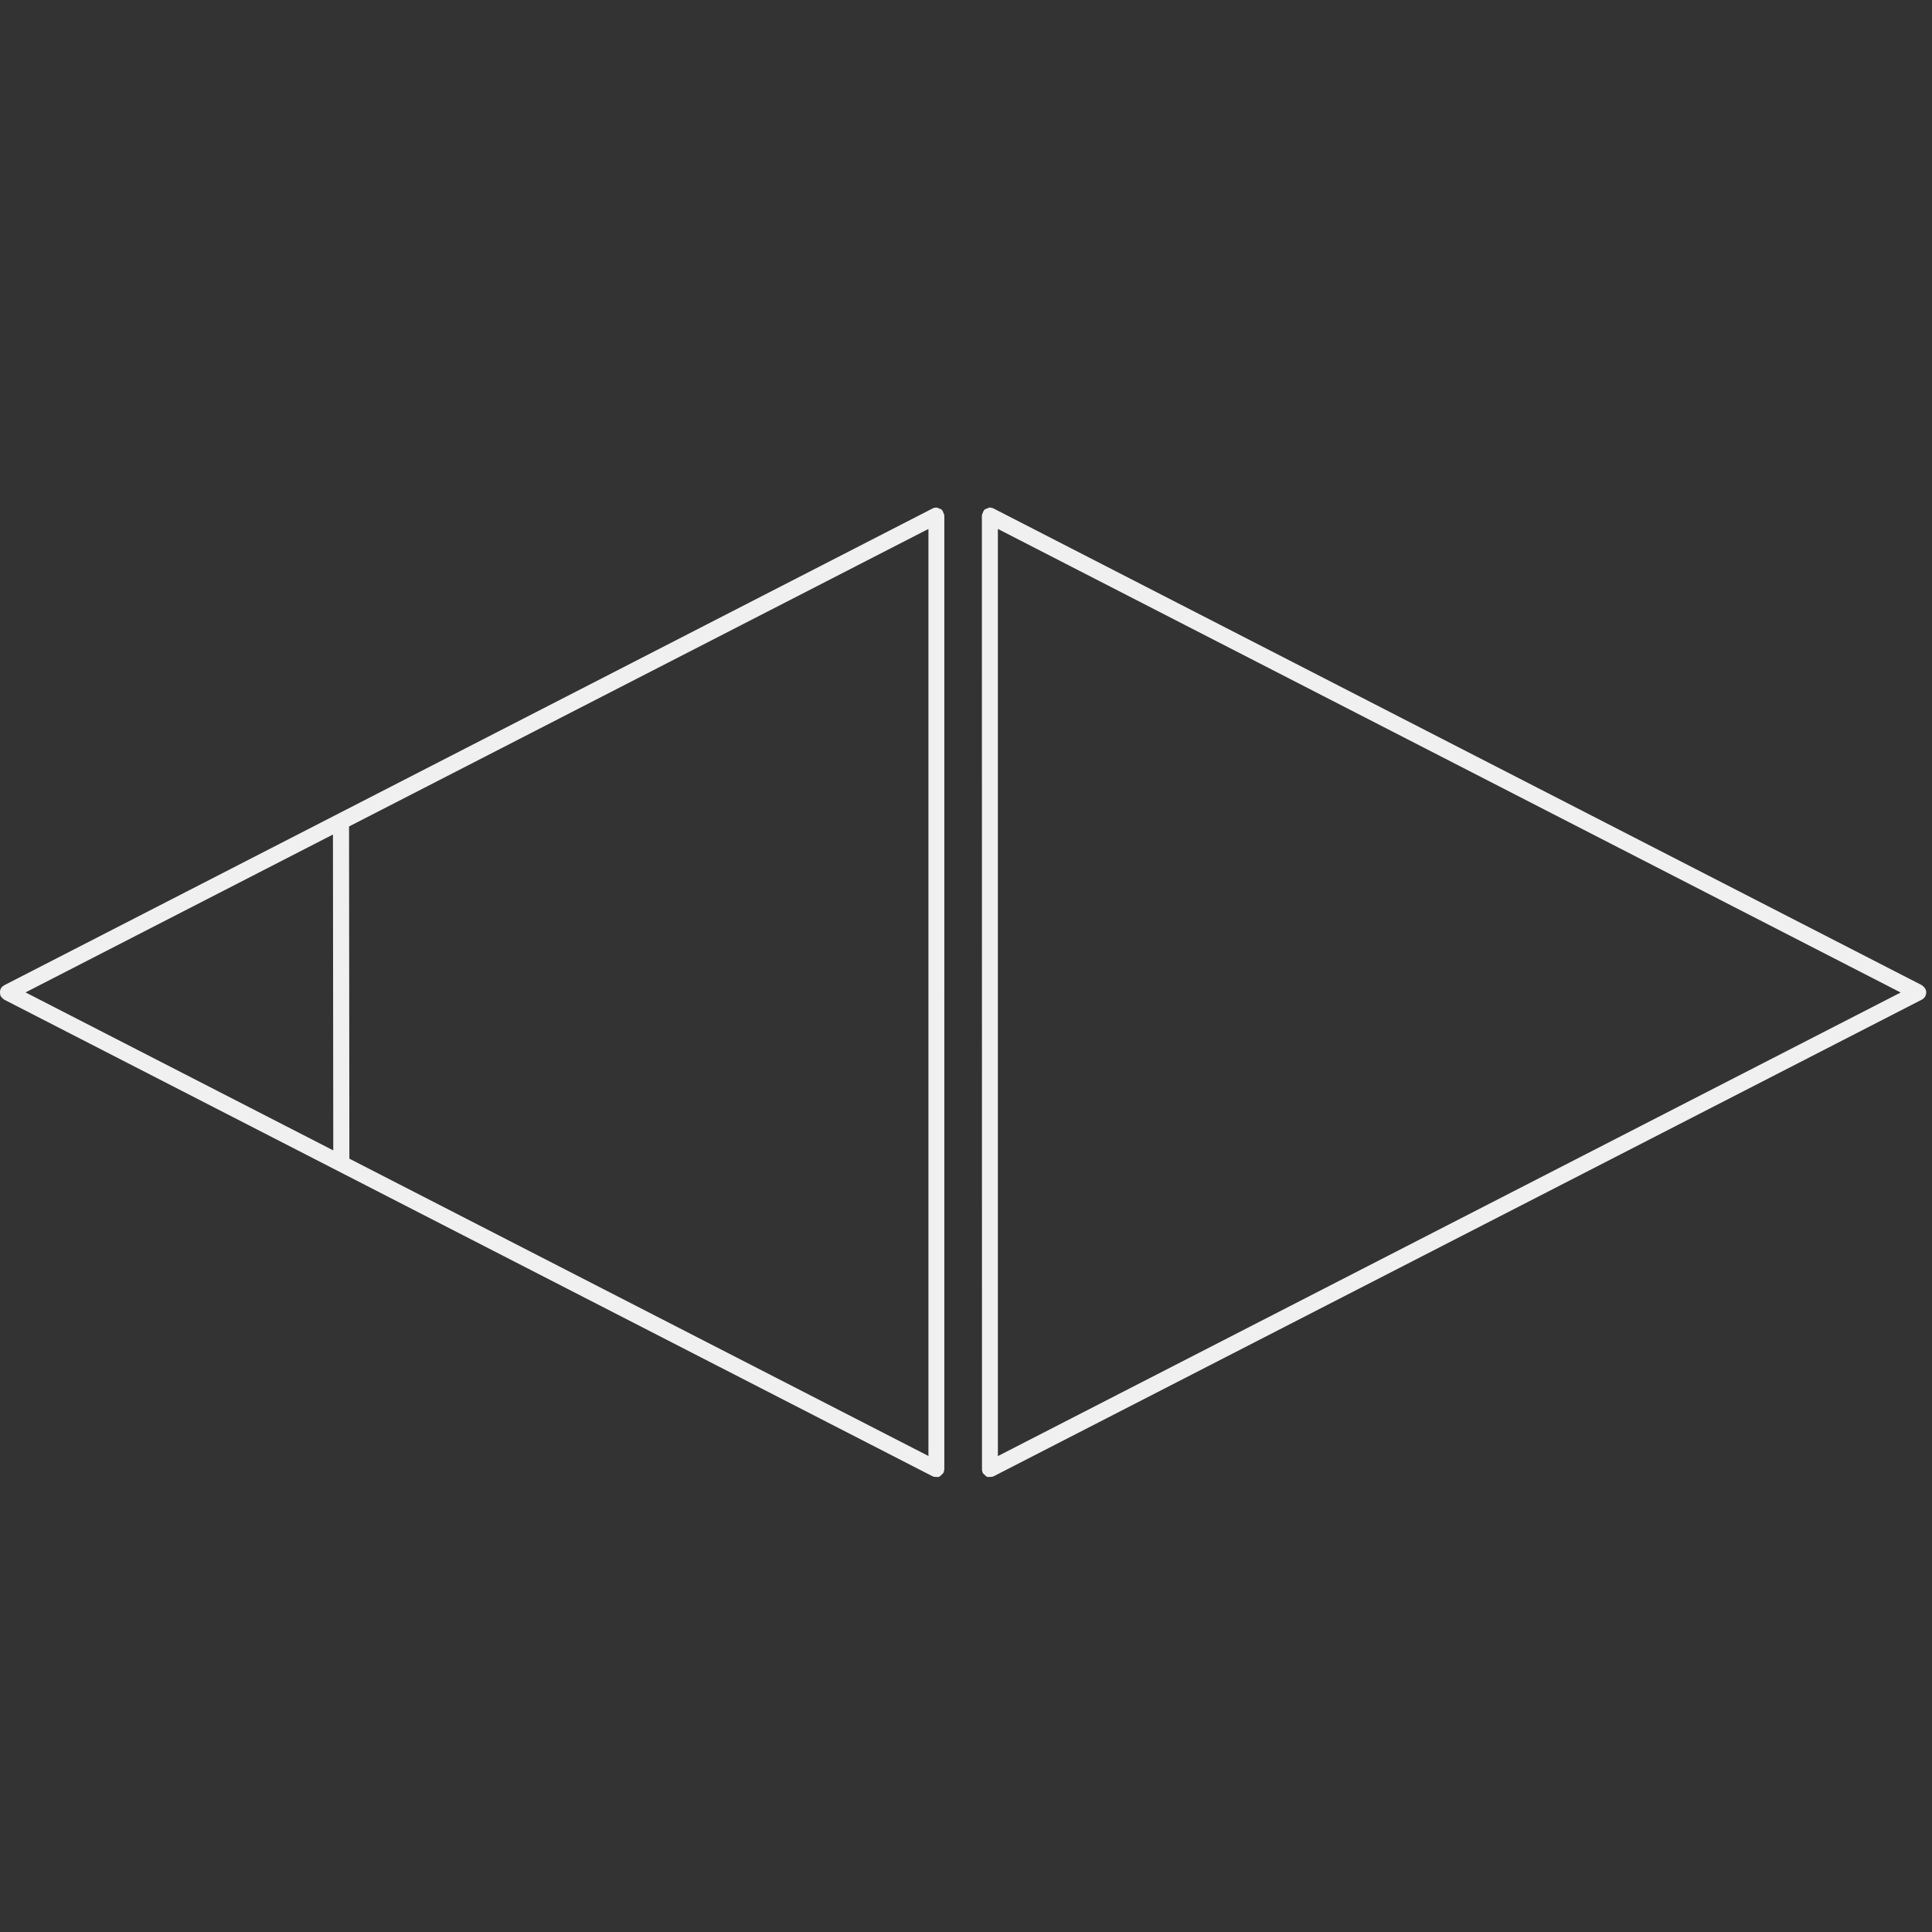 <?xml version="1.0" encoding="utf-8"?>
<!-- Generator: Adobe Illustrator 23.1.1, SVG Export Plug-In . SVG Version: 6.00 Build 0)  -->
<svg version="1.1" id="Calque_1" xmlns="http://www.w3.org/2000/svg" xmlns:xlink="http://www.w3.org/1999/xlink" x="0px" y="0px"
	 viewBox="0 0 1800 1800" style="enable-background:new 0 0 1800 1800;" xml:space="preserve">
<rect x="0" y="0" width="1800" height="1800" fill="#333333" stroke="none"/>
<style type="text/css">
	.st0{fill:#F0F0F0;}
</style>
<g>
	<path class="st0" d="M925.6,1375.5L1791.2,931c1.5-1.2,1.8-1.5,2.7-3.1c0.2-0.4,0.4-1.1,0.5-1.5c0.5-2.3,0.6-5.1-3.8-8.5
		L925.6,473.7c-0.2-0.1-0.5-0.2-0.7-0.3l-1.5-0.4c-0.7-0.2-1.5-0.2-2.2,0.1l-2.8,1.1c-0.9,0.3-1.7,1.1-2.1,2l-1.2,2.9
		c-0.2,0.4-0.3,0.9-0.3,1.4l0.1,889l0.3,1.6c0.1,0.7,0.5,1.4,1,1.9l2.2,2.1c0.7,0.7,1.7,1.1,2.7,1l3-0.2
		C924.6,1375.9,925.1,1375.7,925.6,1375.5z M929.7,492.8l841.1,431.9l-841.1,431.9V492.8z"/>
	<path class="st0" d="M878.4,1372.9c0.5-0.5,0.9-1.2,1-1.9l0.3-1.6c0-0.2,0.1-0.5,0.1-0.7V480.5c0-0.5-0.1-1-0.3-1.4l-1.2-2.9
		c-0.4-0.9-1.1-1.6-2.1-2l-2.9-1.1c-0.7-0.3-1.5-0.3-2.2-0.1l-1.5,0.4c-0.2,0.1-0.5,0.2-0.7,0.3L4,917.9c-0.1,0.1-0.6,0.4-0.7,0.5
		c-1.5,0.9-3.3,2.6-3.3,6.1c0,0.7,0.1,1.4,0.2,2.3c0.1,0.4,0.2,0.9,0.5,1.2c1,1.6,1.3,1.9,3.3,3.4L869,1375.5
		c0.5,0.2,0.9,0.4,1.4,0.4l3,0.2c1,0.1,2-0.3,2.7-1L878.4,1372.9z M310.5,1071.8L23.8,924.6l286.4-147.1L310.5,1071.8z M865,1356.5
		l-539.5-277l-0.3-309.5L865,492.8V1356.5z"/>
</g>
</svg>
